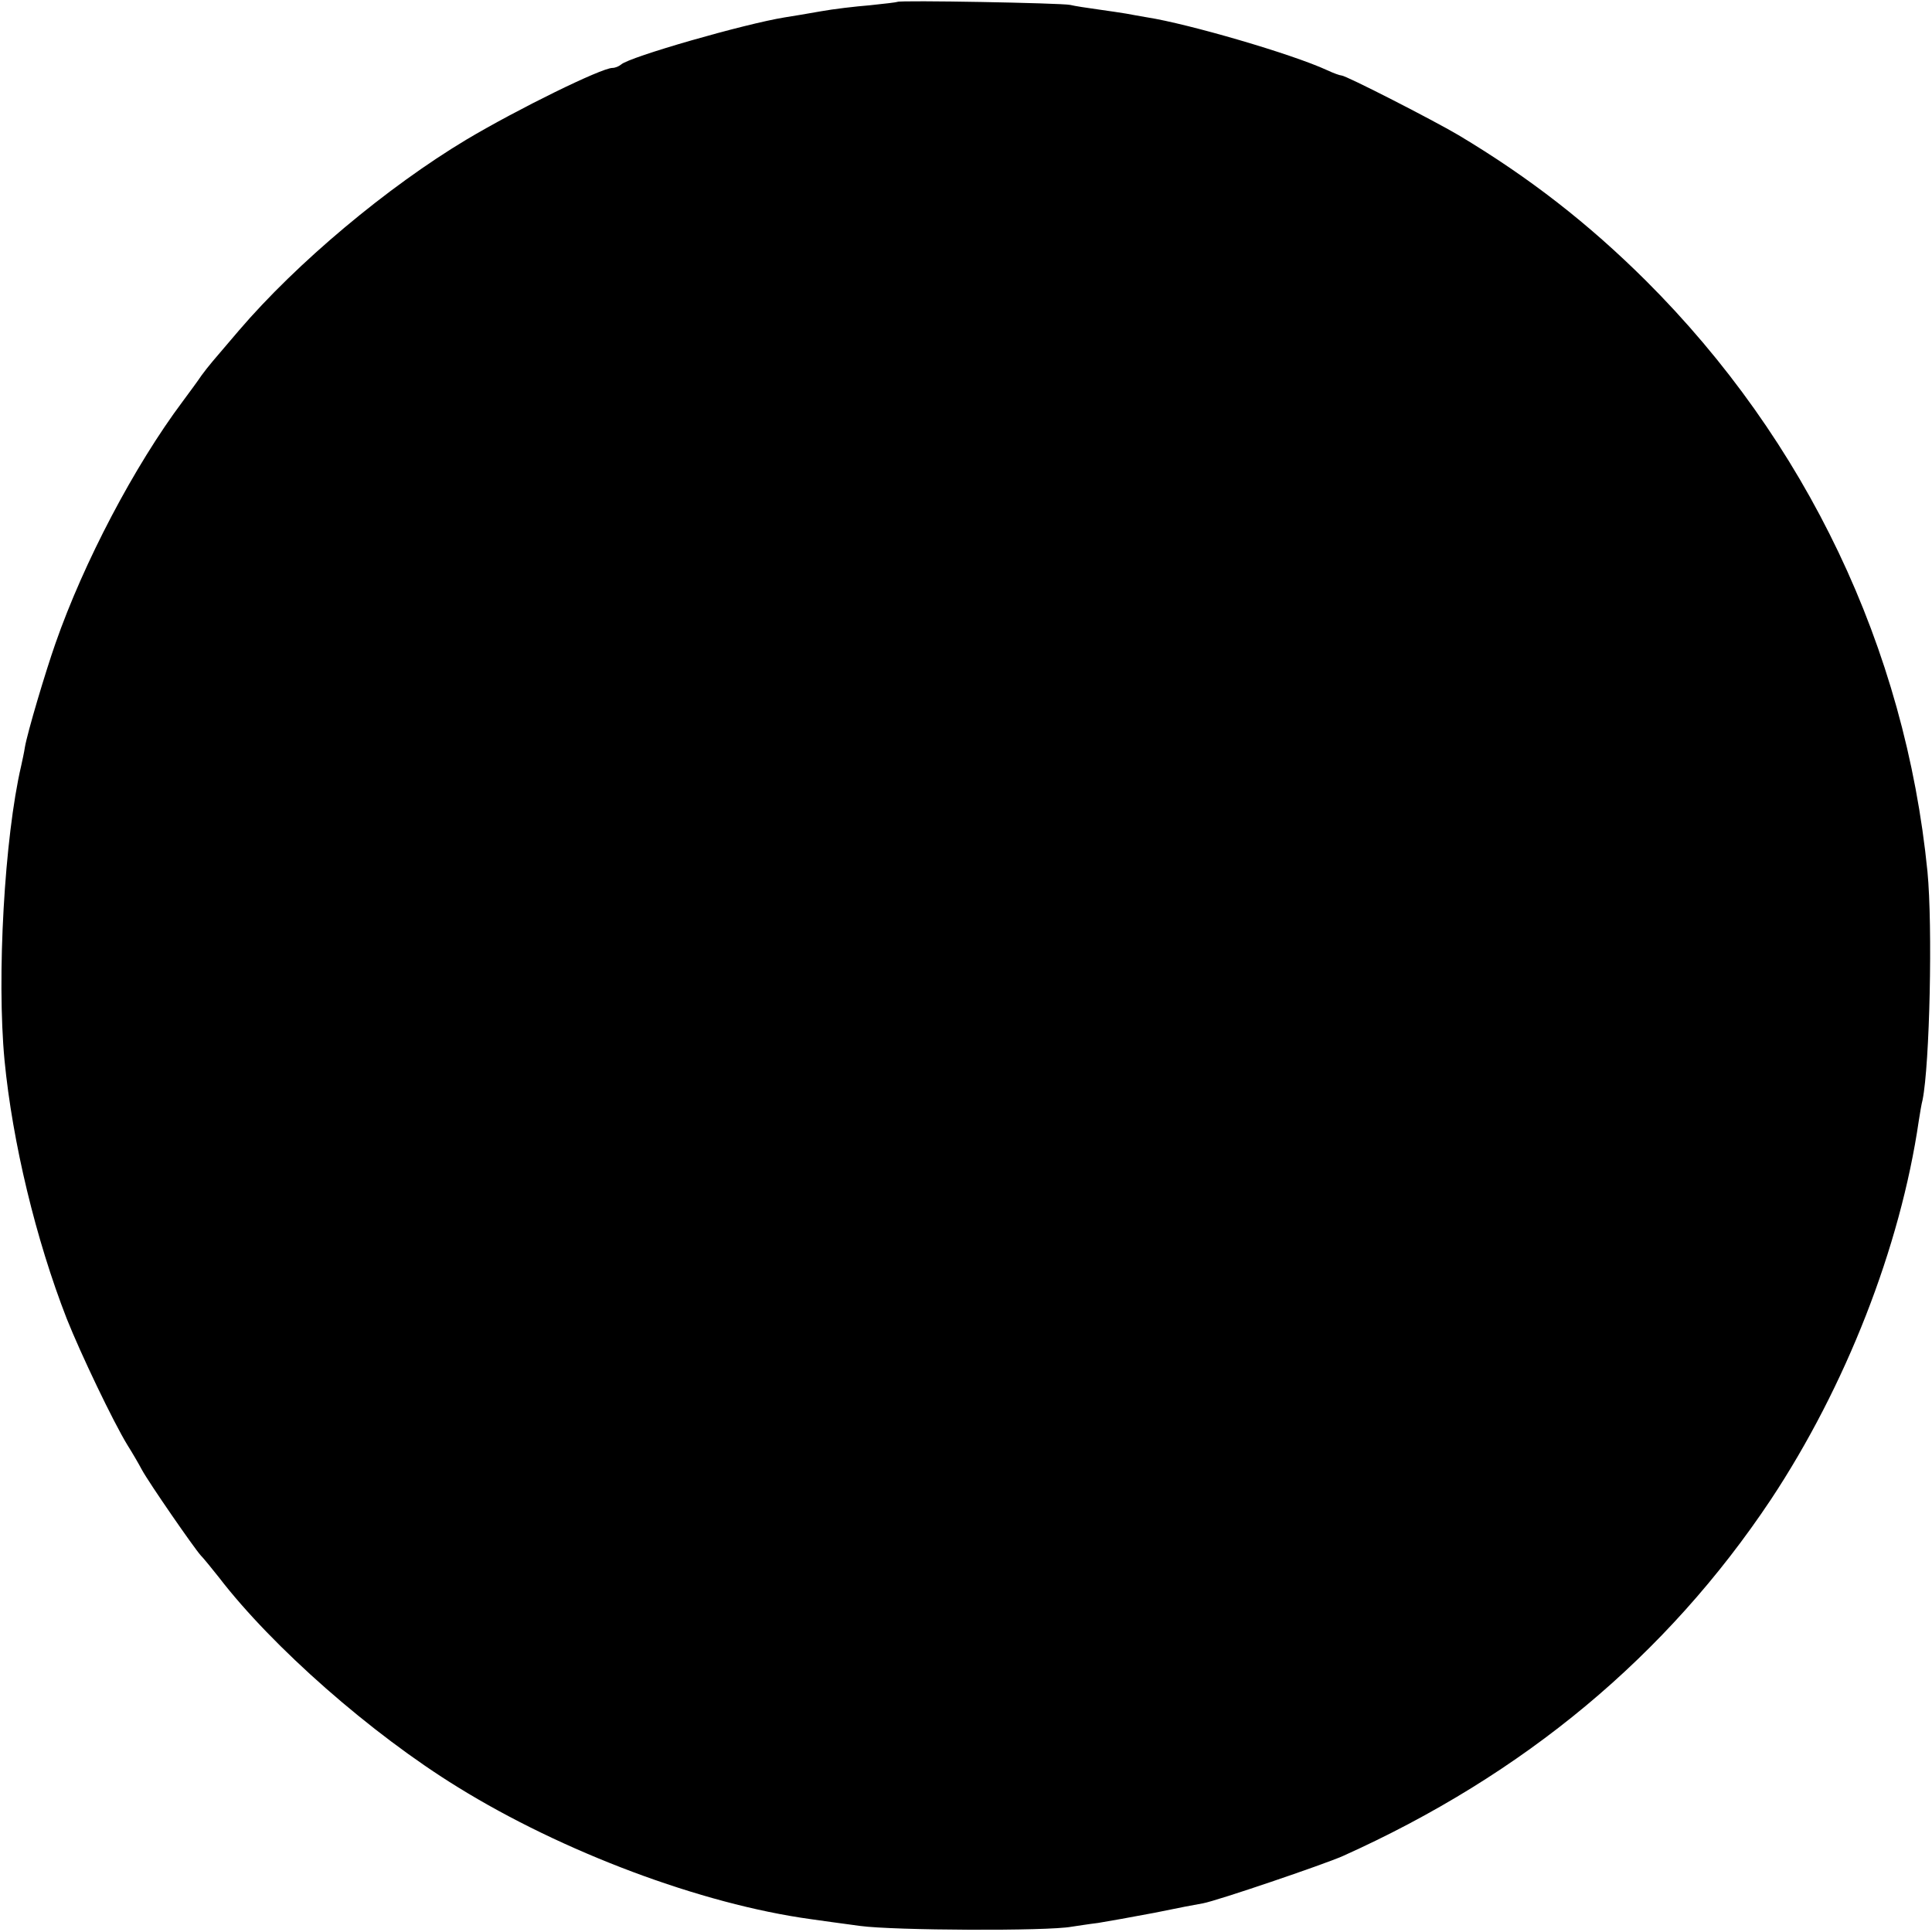 <?xml version="1.0" standalone="no"?>
<!DOCTYPE svg PUBLIC "-//W3C//DTD SVG 20010904//EN"
 "http://www.w3.org/TR/2001/REC-SVG-20010904/DTD/svg10.dtd">
<svg version="1.0" xmlns="http://www.w3.org/2000/svg"
 width="512pt" height="512pt" viewBox="0 0 512 512"
 preserveAspectRatio="xMidYMid meet">
<g transform="translate(0,512) scale(0.1,-0.1)"
fill="#000000" stroke="none">
<path d="M2378 5115 c-1 -1 -34 -5 -73 -9 -38 -3 -97 -10 -130 -16 -33 -6 -76
-13 -95 -16 -106 -17 -413 -105 -434 -125 -6 -5 -16 -9 -23 -9 -29 0 -251
-109 -387 -190 -210 -126 -449 -326 -603 -506 -71 -83 -79 -92 -99 -119 -10
-15 -33 -46 -50 -69 -128 -171 -262 -426 -337 -641 -27 -77 -74 -235 -81 -275
-2 -14 -7 -36 -10 -50 -44 -189 -65 -558 -44 -780 21 -217 83 -475 165 -685
37 -93 123 -273 161 -335 12 -19 29 -48 38 -65 19 -35 138 -207 156 -227 7 -7
29 -34 48 -58 142 -185 404 -415 633 -556 278 -172 645 -310 936 -350 20 -3
79 -11 131 -18 89 -12 496 -14 560 -2 14 2 45 7 70 10 25 4 92 16 150 27 58
12 115 23 128 25 38 7 320 103 370 125 481 216 859 531 1135 945 198 299 343
668 392 1004 3 19 7 44 10 55 19 94 27 460 13 605 -59 593 -321 1142 -746
1566 -152 151 -308 273 -497 386 -66 39 -298 158 -310 158 -4 0 -21 6 -38 14
-93 43 -368 123 -477 140 -19 3 -44 8 -56 10 -12 2 -45 7 -74 11 -29 4 -62 9
-74 12 -23 5 -452 13 -458 8z"/>
</g>
</svg>
